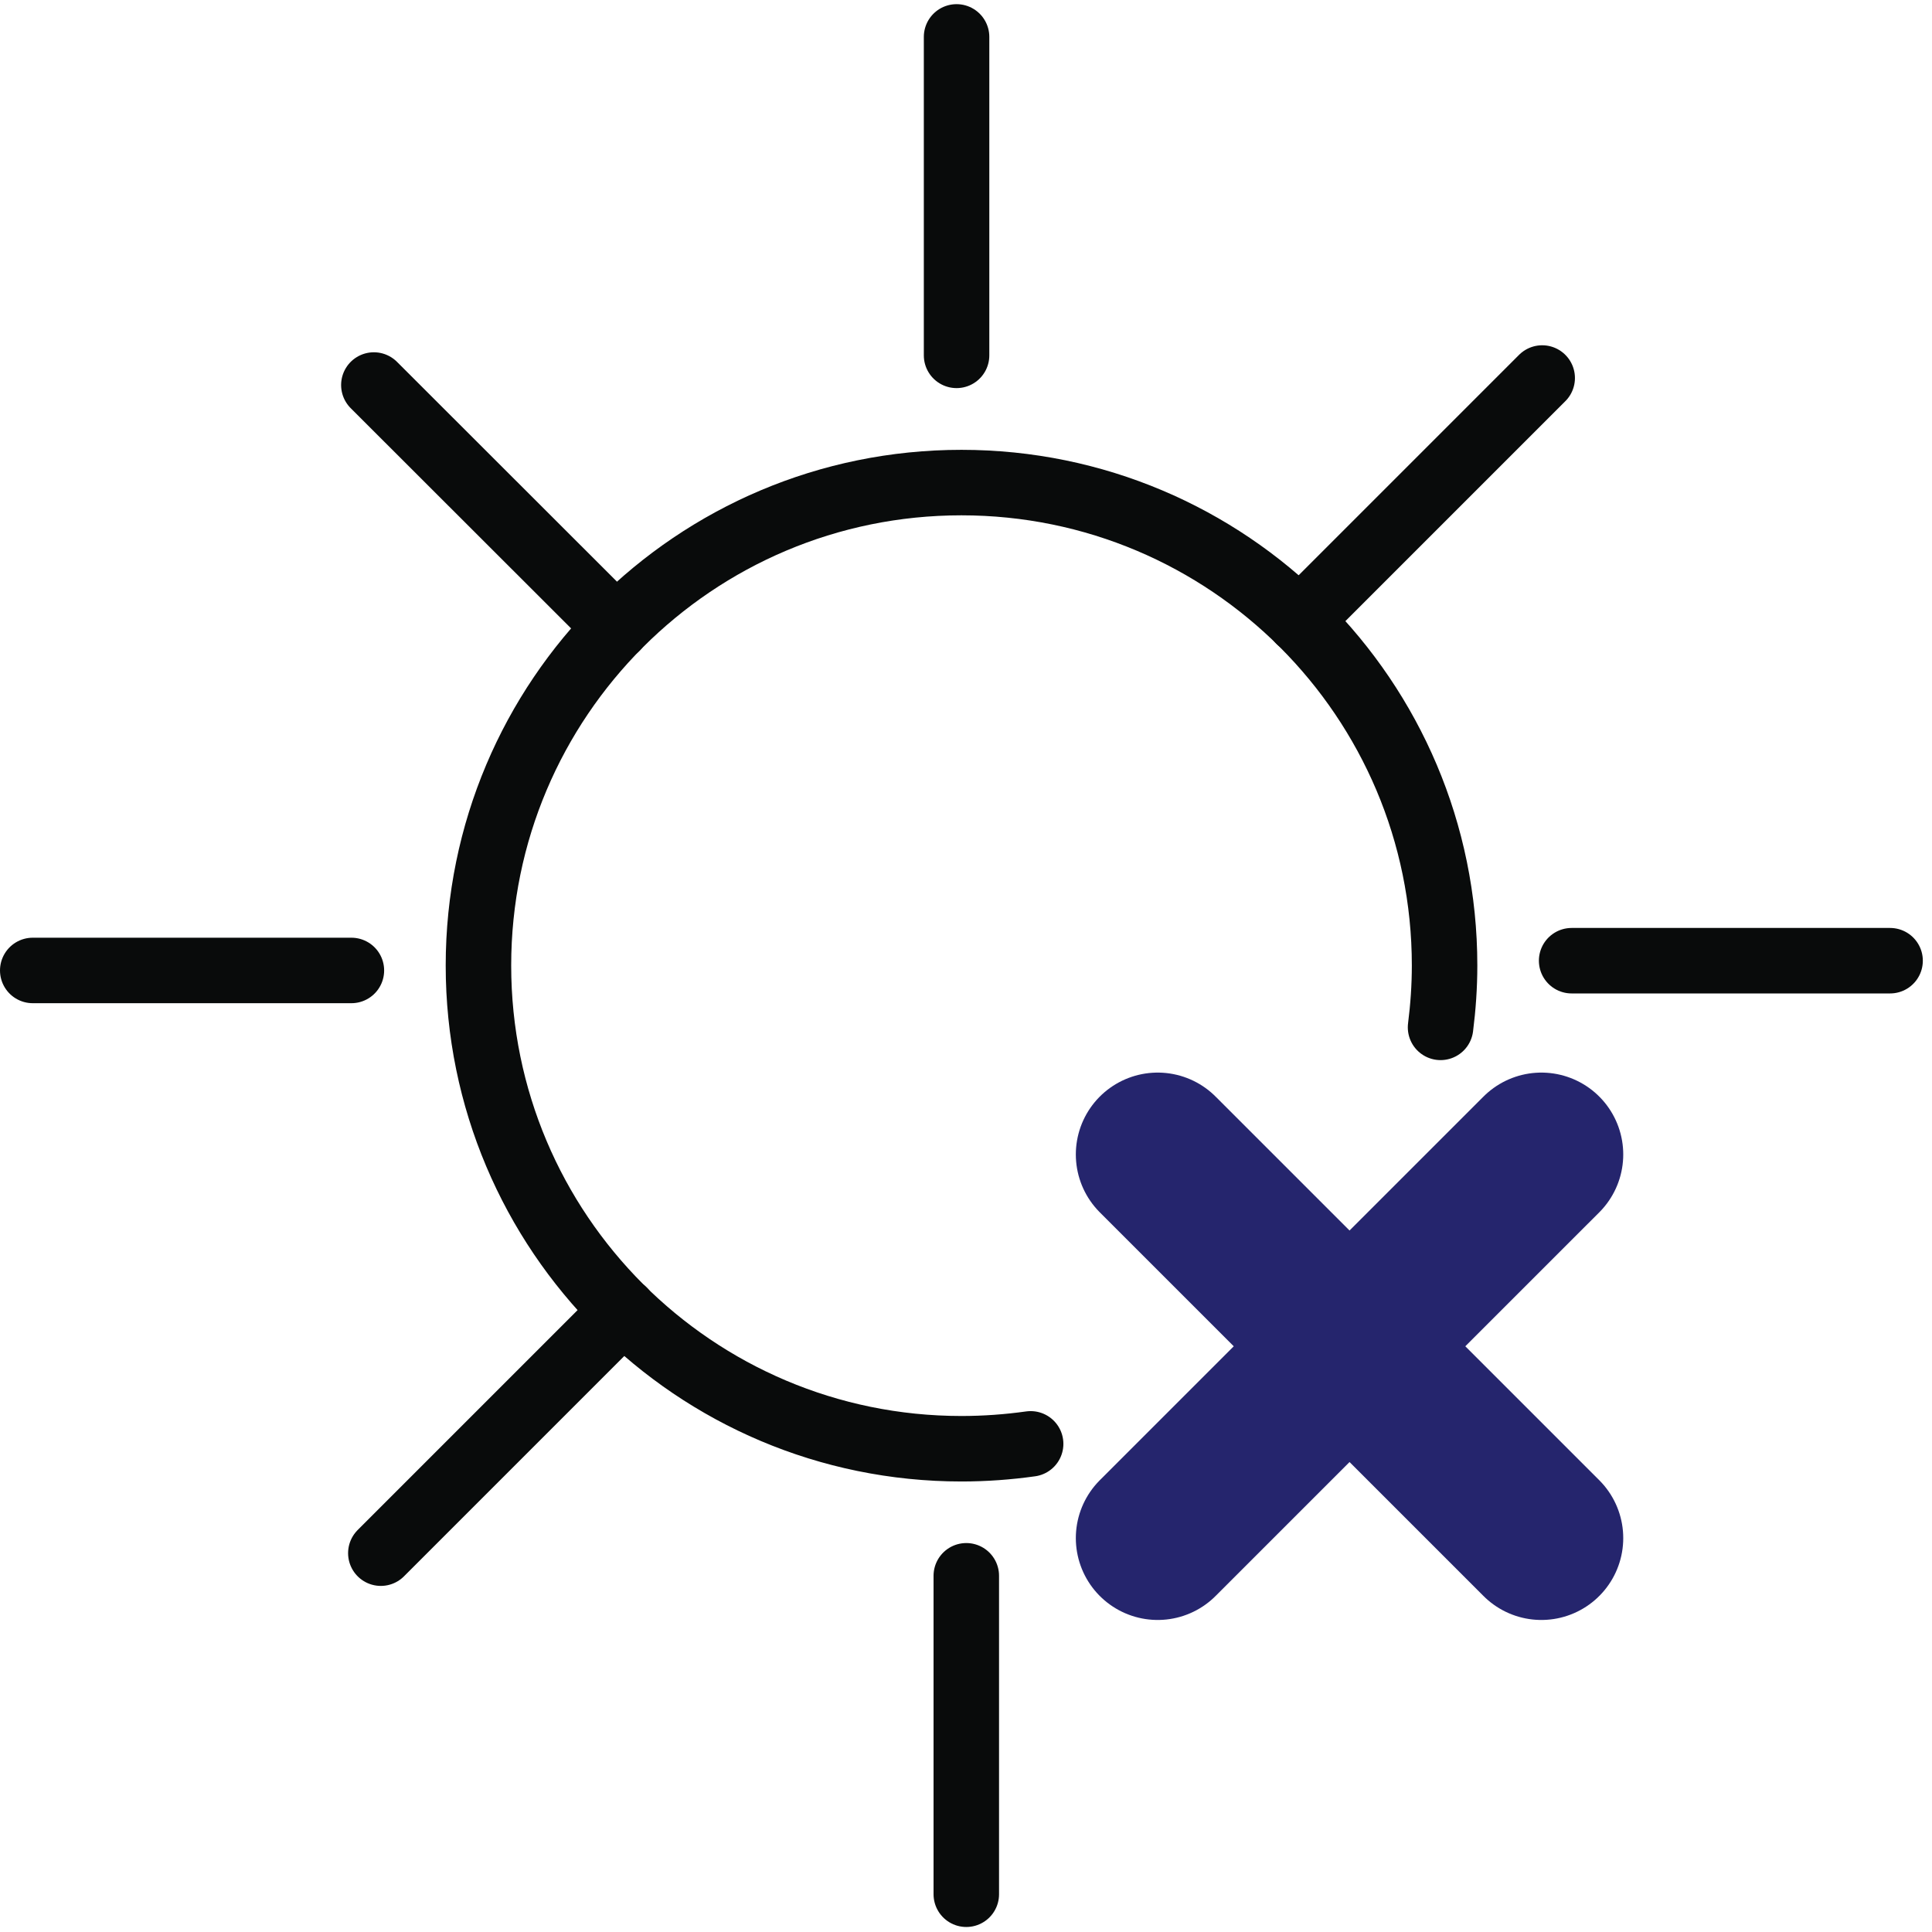 <svg xmlns="http://www.w3.org/2000/svg" width="59" height="59" viewBox="0 0 59 59" fill="none"><path d="M29.212 10.852V1.127" stroke="#090B0B" stroke-width="2" stroke-linecap="round" stroke-linejoin="round"></path><path d="M18.827 19.162L11.417 11.758" stroke="#090B0B" stroke-width="2" stroke-linecap="round" stroke-linejoin="round"></path><path d="M10.731 29.636H1" stroke="#090B0B" stroke-width="2" stroke-linecap="round" stroke-linejoin="round"></path><path d="M19.04 40.021L11.63 47.431" stroke="#090B0B" stroke-width="2" stroke-linecap="round" stroke-linejoin="round"></path><path d="M29.509 48.122V57.847" stroke="#090B0B" stroke-width="2" stroke-linecap="round" stroke-linejoin="round"></path><path d="M47.995 29.338H57.72" stroke="#090B0B" stroke-width="2" stroke-linecap="round" stroke-linejoin="round"></path><path d="M39.686 18.954L47.096 11.544" stroke="#090B0B" stroke-width="2" stroke-linecap="round" stroke-linejoin="round"></path><path d="M35.354 35.255L47.071 46.971M35.354 46.971L47.071 35.255" stroke="#25256D" stroke-width="5" stroke-linecap="round" stroke-linejoin="round"></path><path d="M43.992 31.374C44.07 30.76 44.115 30.127 44.115 29.486C44.115 21.339 37.507 14.737 29.36 14.737C21.212 14.737 14.611 21.339 14.611 29.486C14.611 37.633 21.212 44.242 29.36 44.242C30.077 44.242 30.782 44.19 31.474 44.093" stroke="#090B0B" stroke-width="2" stroke-linecap="round" stroke-linejoin="round"></path></svg>